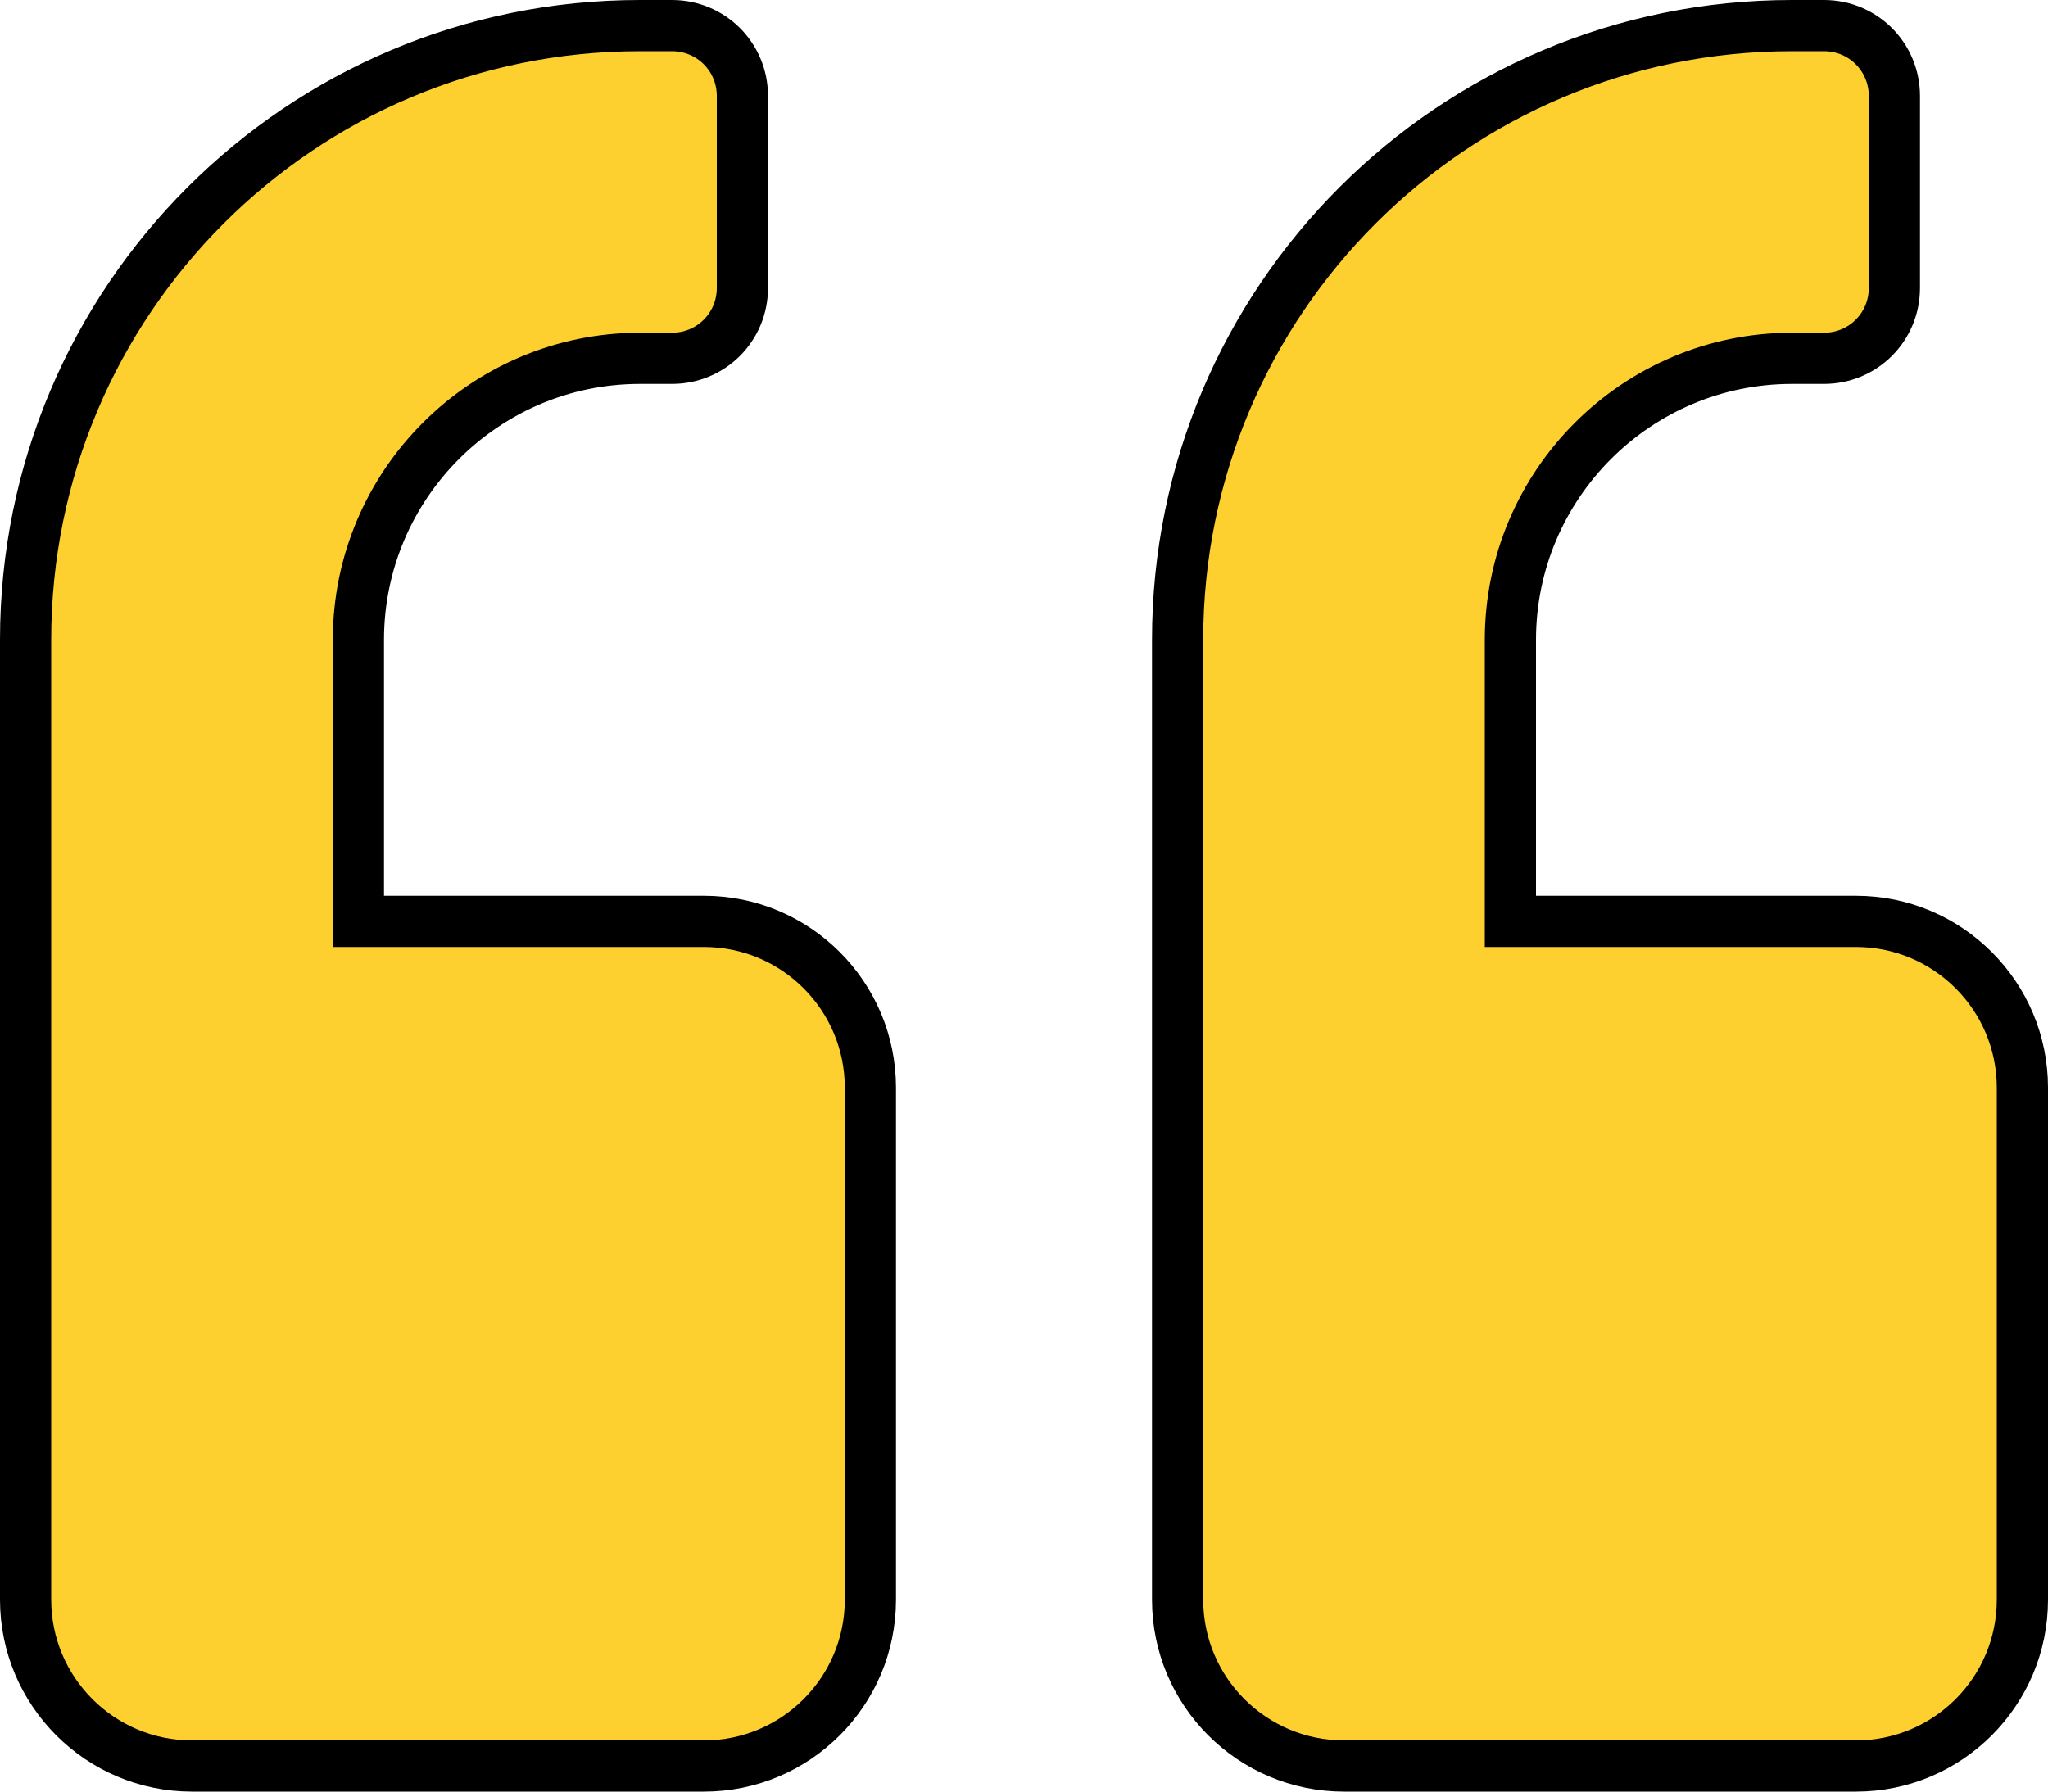 <svg width="40" height="35" viewBox="0 0 40 35" fill="none" xmlns="http://www.w3.org/2000/svg">
<path d="M29.5 17.5V18H30H36.25C38.044 18 39.5 19.456 39.5 21.25V31.25C39.5 33.044 38.044 34.5 36.25 34.5H26.25C24.456 34.5 23 33.044 23 31.25V12.5C23 5.87 28.37 0.5 35 0.5H35.625C36.388 0.5 37 1.112 37 1.875V5.625C37 6.388 36.388 7 35.625 7H35C31.966 7 29.5 9.466 29.5 12.5V17.5ZM7 17.5V18H7.5H13.75C15.544 18 17 19.456 17 21.25V31.25C17 33.044 15.544 34.5 13.75 34.5H3.75C1.956 34.5 0.5 33.044 0.5 31.25V12.5C0.5 5.87 5.87 0.5 12.5 0.5H13.125C13.888 0.5 14.5 1.112 14.5 1.875V5.625C14.5 6.388 13.888 7 13.125 7H12.5C9.466 7 7 9.466 7 12.5V17.5Z" fill="#FED02F" stroke="black"/>
</svg>
